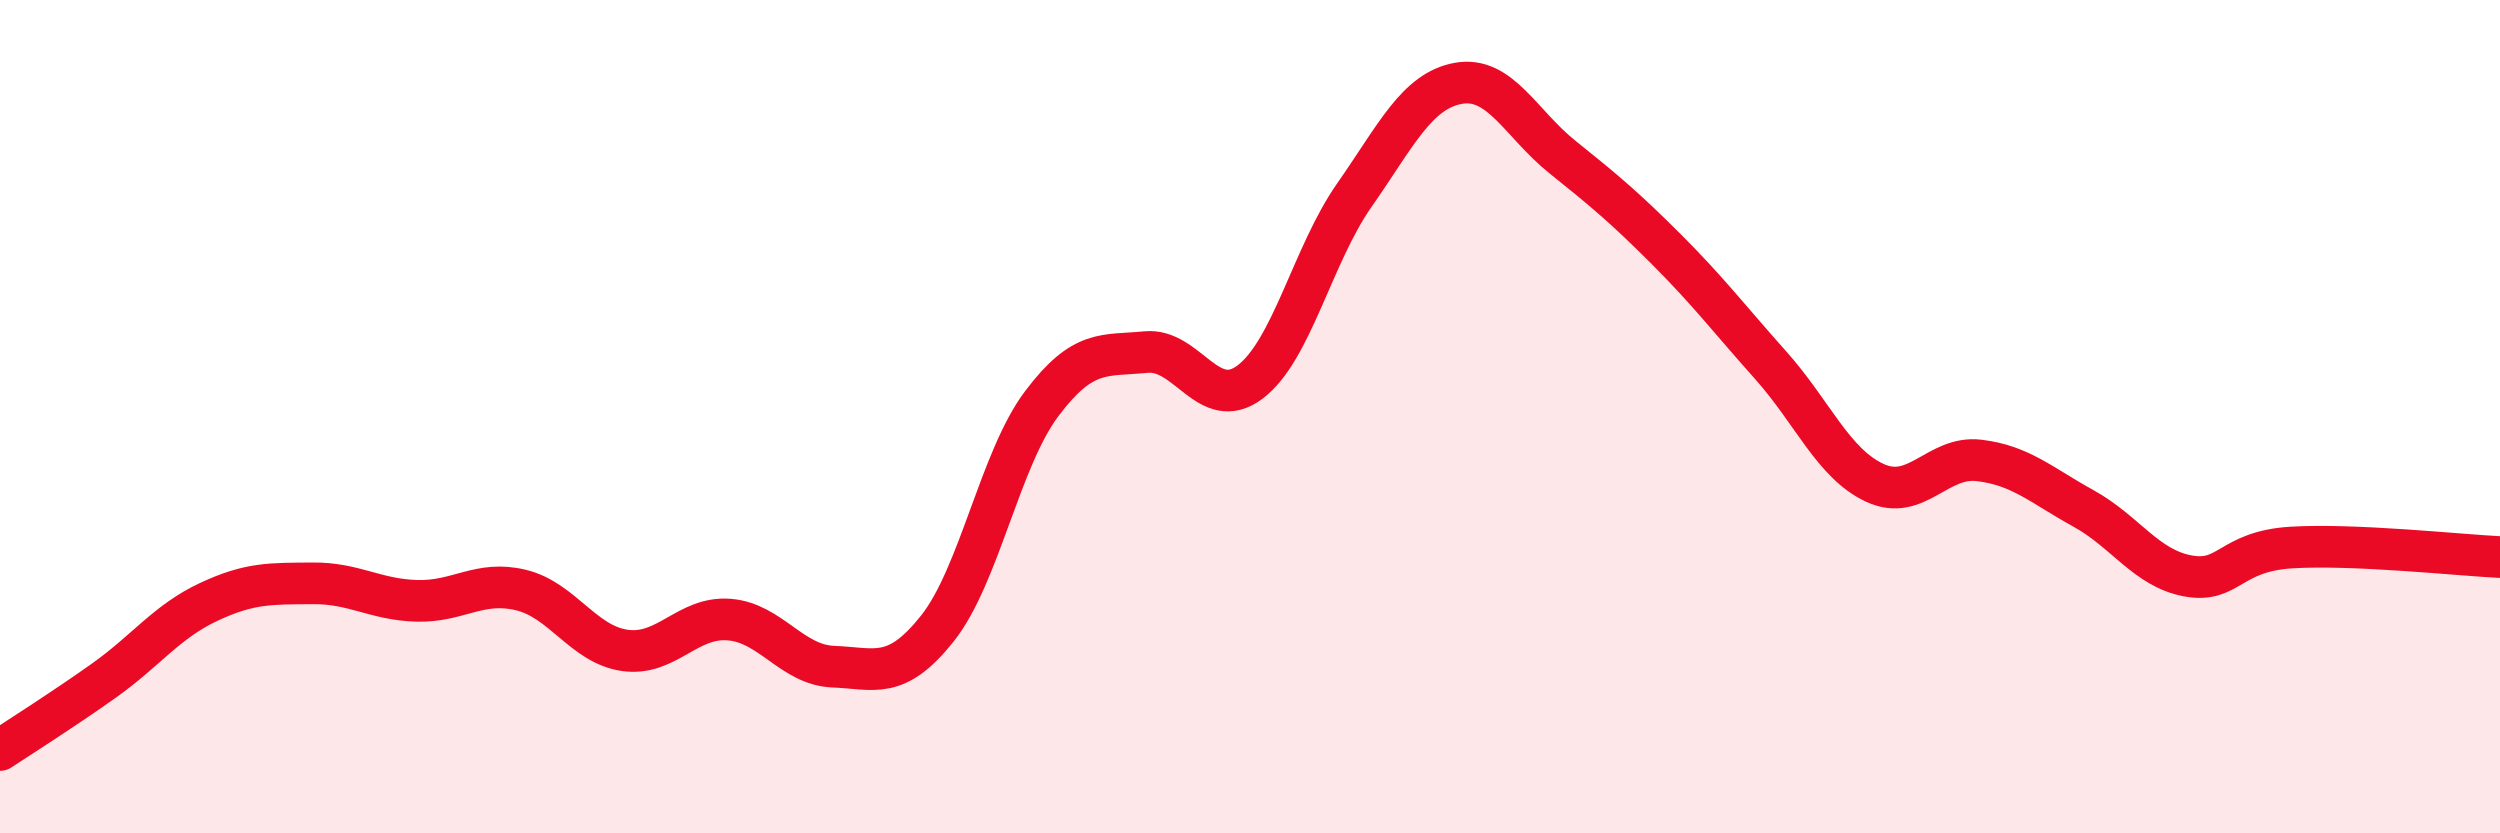 
    <svg width="60" height="20" viewBox="0 0 60 20" xmlns="http://www.w3.org/2000/svg">
      <path
        d="M 0,18 C 0.5,17.67 1.5,17.04 2.5,16.33 C 3.5,15.62 4,14.92 5,14.45 C 6,13.98 6.5,14.01 7.5,14 C 8.5,13.99 9,14.39 10,14.42 C 11,14.45 11.5,13.92 12.5,14.16 C 13.5,14.4 14,15.47 15,15.61 C 16,15.75 16.5,14.79 17.5,14.87 C 18.5,14.95 19,15.96 20,16 C 21,16.04 21.5,16.34 22.5,15.08 C 23.5,13.82 24,11.02 25,9.69 C 26,8.36 26.5,8.55 27.5,8.45 C 28.5,8.35 29,9.92 30,9.17 C 31,8.42 31.5,6.12 32.5,4.69 C 33.5,3.26 34,2.18 35,2 C 36,1.82 36.5,2.97 37.5,3.77 C 38.5,4.57 39,4.99 40,5.99 C 41,6.99 41.5,7.65 42.5,8.77 C 43.5,9.89 44,11.13 45,11.59 C 46,12.05 46.5,10.93 47.5,11.05 C 48.5,11.17 49,11.65 50,12.2 C 51,12.75 51.5,13.63 52.5,13.82 C 53.5,14.01 53.5,13.23 55,13.14 C 56.5,13.05 59,13.32 60,13.37L60 20L0 20Z"
        fill="#EB0A25"
        opacity="0.1"
        stroke-linecap="round"
        stroke-linejoin="round"
      />
      <path
        d="M 0,18 C 0.5,17.67 1.5,17.04 2.5,16.33 C 3.5,15.62 4,14.92 5,14.45 C 6,13.98 6.5,14.01 7.5,14 C 8.5,13.99 9,14.39 10,14.42 C 11,14.45 11.5,13.92 12.5,14.16 C 13.5,14.4 14,15.47 15,15.61 C 16,15.75 16.5,14.79 17.5,14.87 C 18.5,14.95 19,15.96 20,16 C 21,16.04 21.5,16.34 22.5,15.08 C 23.5,13.82 24,11.02 25,9.69 C 26,8.36 26.5,8.55 27.5,8.45 C 28.5,8.35 29,9.92 30,9.17 C 31,8.42 31.5,6.12 32.5,4.69 C 33.5,3.26 34,2.18 35,2 C 36,1.82 36.5,2.97 37.5,3.77 C 38.5,4.57 39,4.99 40,5.99 C 41,6.99 41.5,7.65 42.5,8.77 C 43.5,9.89 44,11.13 45,11.59 C 46,12.05 46.5,10.93 47.5,11.05 C 48.5,11.17 49,11.65 50,12.2 C 51,12.75 51.5,13.63 52.5,13.82 C 53.5,14.01 53.5,13.23 55,13.14 C 56.5,13.05 59,13.32 60,13.37"
        stroke="#EB0A25"
        stroke-width="1"
        fill="none"
        stroke-linecap="round"
        stroke-linejoin="round"
      />
    </svg>
  